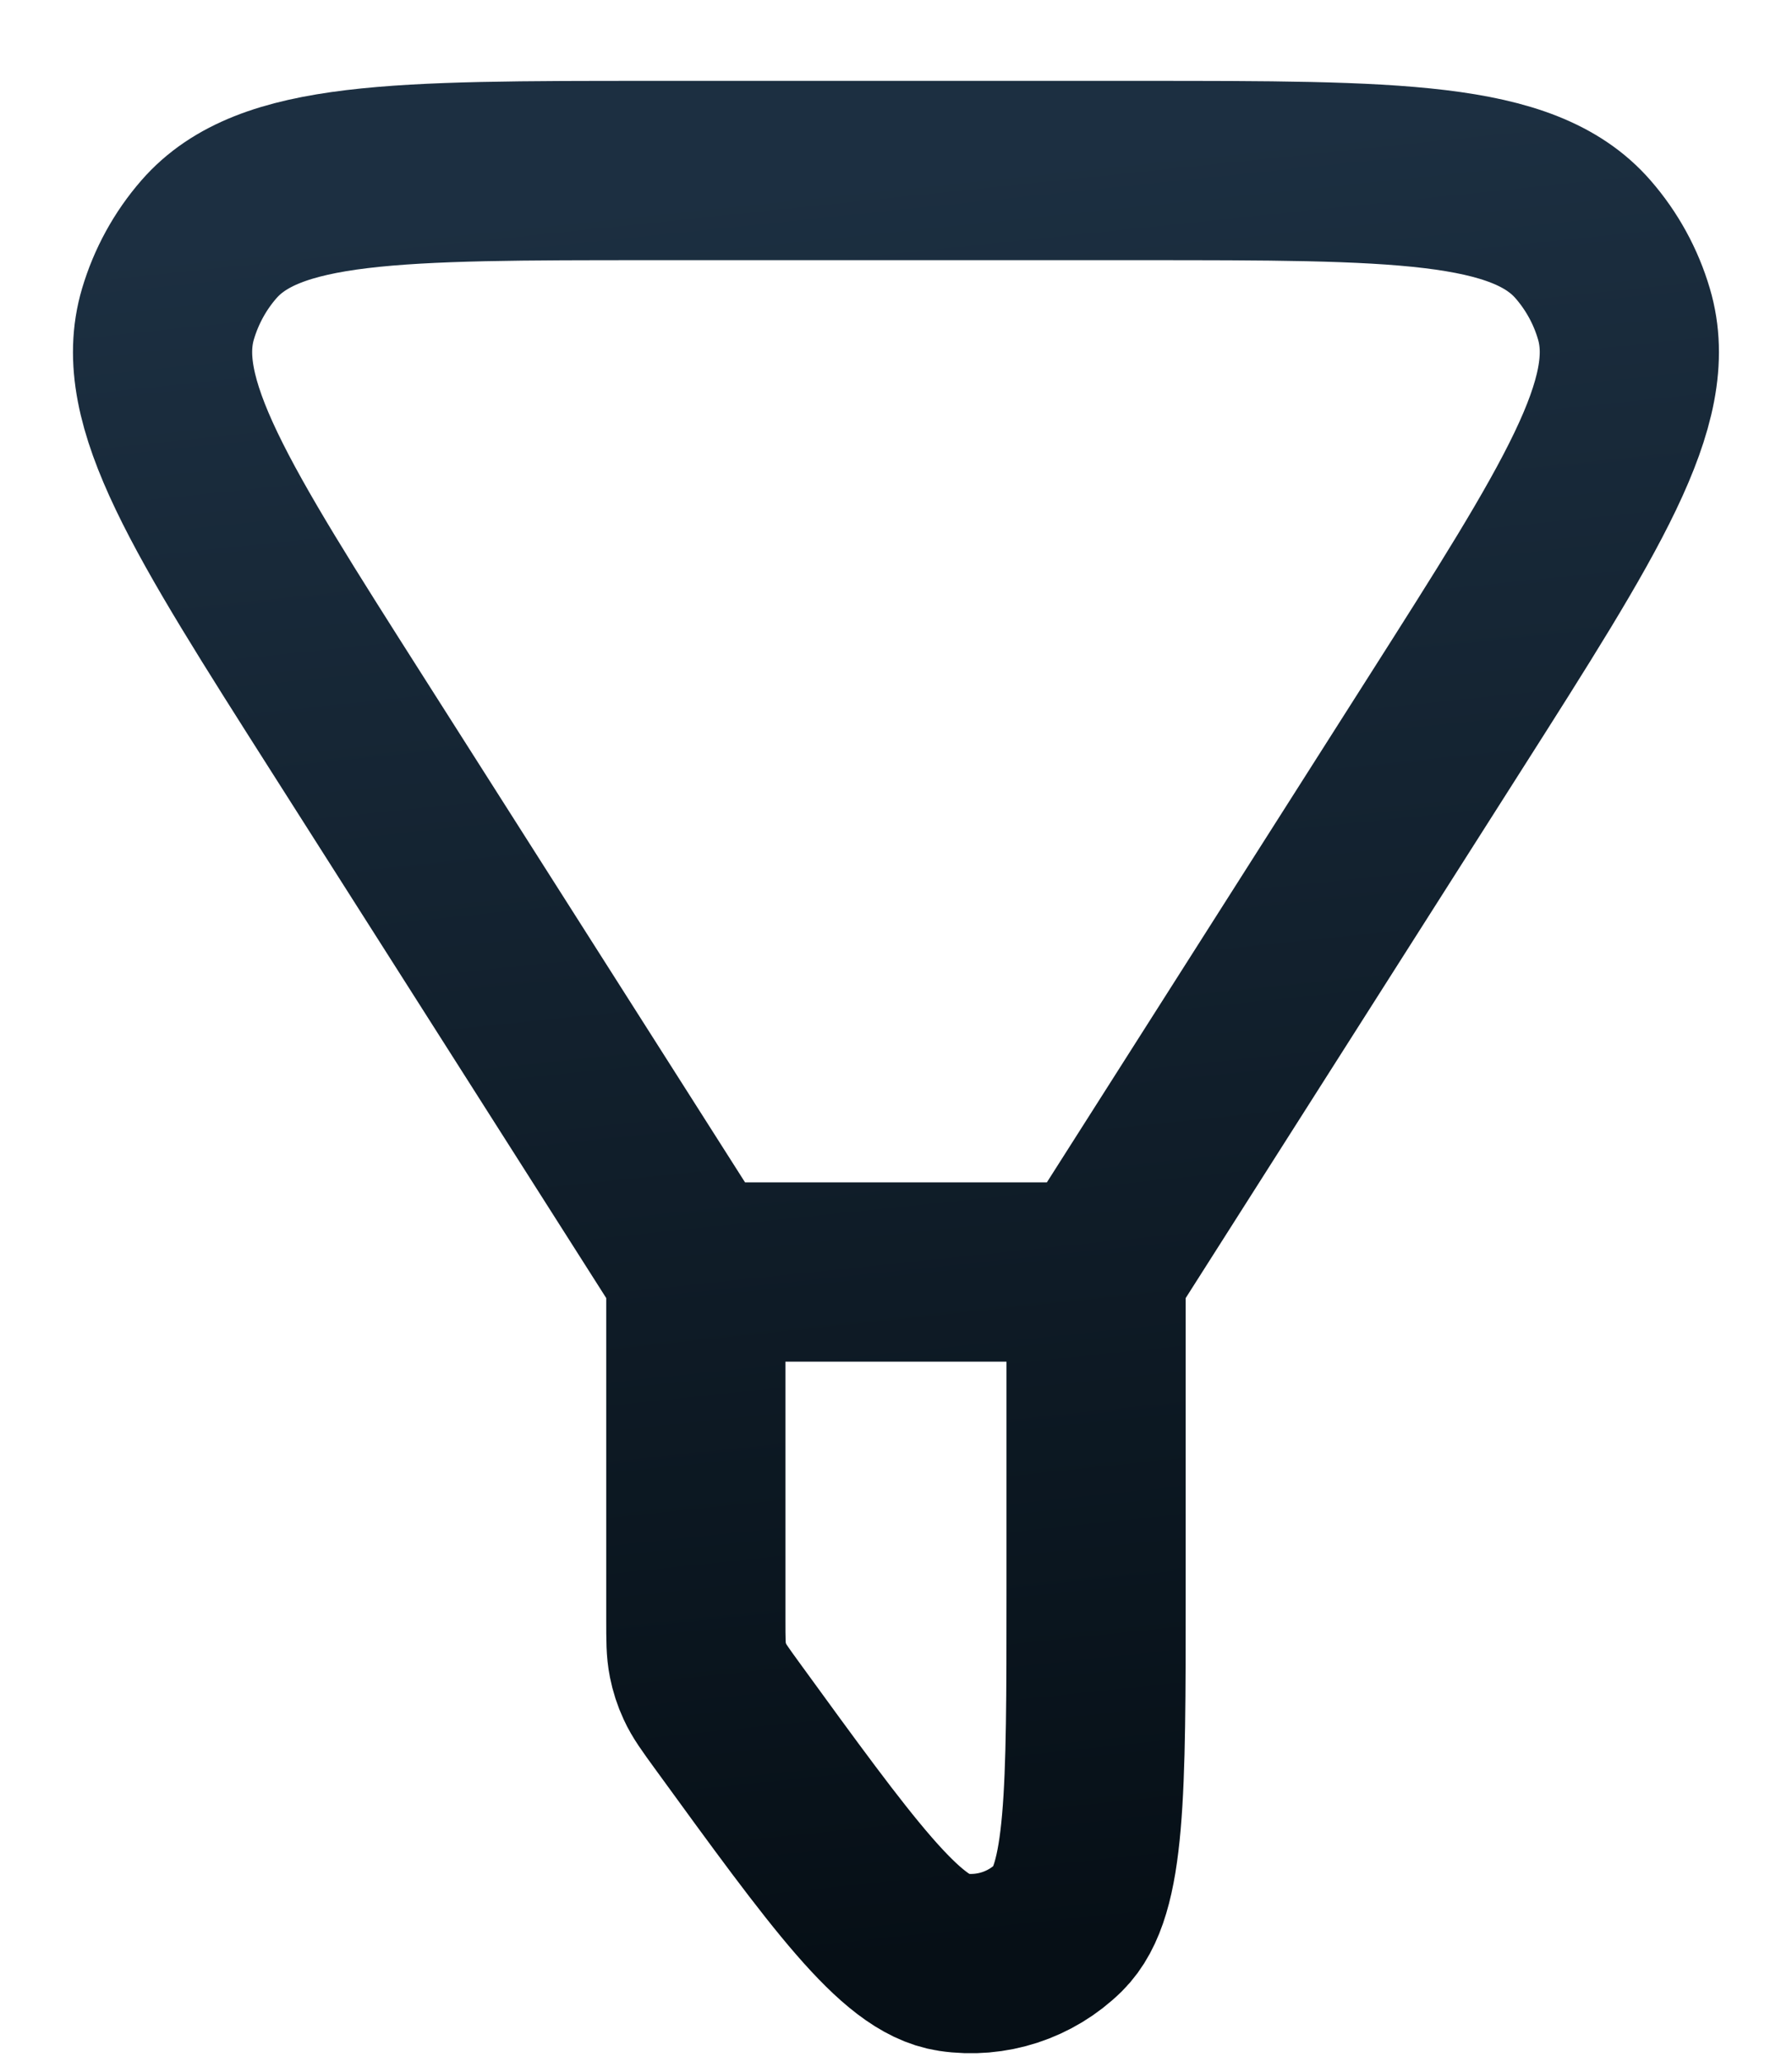 <svg width="20" height="23" viewBox="0 0 20 23" fill="none" xmlns="http://www.w3.org/2000/svg">
<path d="M12.233 14.188L16.119 8.082C17.649 5.678 18.414 4.477 18.124 3.501C18.034 3.195 17.878 2.911 17.668 2.67C17 1.902 15.576 1.902 12.727 1.902H7.272C4.423 1.902 2.999 1.902 2.331 2.67C2.121 2.911 1.966 3.195 1.875 3.501C1.585 4.477 2.35 5.678 3.88 8.082L7.766 14.188M12.233 14.188H7.766M12.233 14.188V17.796C12.233 19.992 12.233 21.09 11.817 21.501C11.504 21.809 11.064 21.952 10.63 21.887C10.052 21.8 9.406 20.912 8.114 19.135C7.981 18.952 7.914 18.86 7.868 18.759C7.831 18.68 7.805 18.598 7.788 18.513C7.766 18.404 7.766 18.291 7.766 18.064V14.188" stroke="url(#paint0_linear_1835_1209)" stroke-width="2" stroke-linejoin="round"/>
<defs>
<linearGradient id="paint0_linear_1835_1209" x1="9.927" y1="1.902" x2="11.992" y2="21.702" gradientUnits="userSpaceOnUse">
<stop stop-color="#1C2F41"/>
<stop offset="1" stop-color="#060F16"/>
</linearGradient>
</defs>
</svg>

